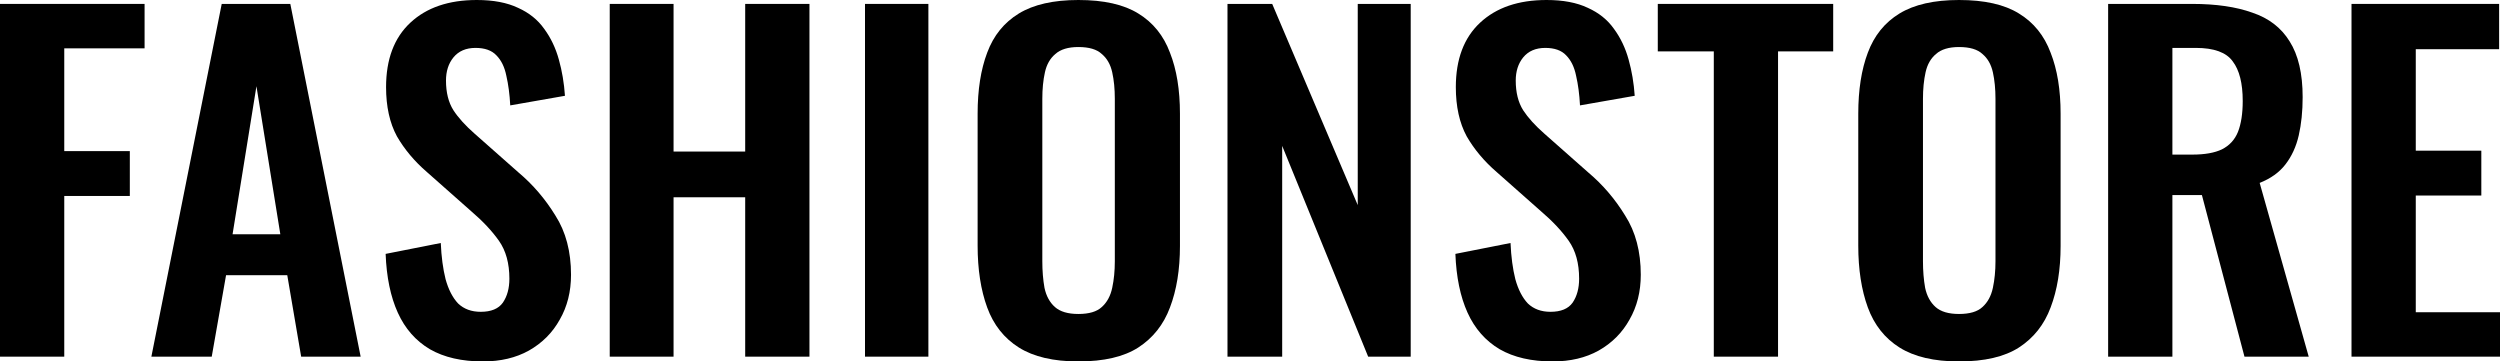 <svg width="166" height="24" viewBox="0 0 166 24" fill="none" xmlns="http://www.w3.org/2000/svg">
<path d="M0 23.682V0.26H9.6V3.21H4.267V10.034H8.62V13.012H4.267V23.682H0Z" fill="black"/>
<path d="M10.051 23.682L14.722 0.26H19.277L23.947 23.682H19.997L19.075 18.275H15.01L14.059 23.682H10.051ZM15.442 15.557H18.614L17.028 5.725L15.442 15.557Z" fill="black"/>
<path d="M32.064 24C30.661 24 29.489 23.73 28.547 23.19C27.605 22.631 26.894 21.822 26.414 20.761C25.933 19.701 25.664 18.4 25.606 16.858L29.268 16.135C29.306 17.041 29.412 17.841 29.585 18.535C29.777 19.229 30.056 19.769 30.421 20.154C30.805 20.52 31.305 20.704 31.92 20.704C32.612 20.704 33.102 20.501 33.39 20.096C33.679 19.672 33.823 19.142 33.823 18.506C33.823 17.484 33.592 16.646 33.131 15.99C32.669 15.335 32.054 14.68 31.286 14.024L28.345 11.422C27.519 10.708 26.856 9.918 26.356 9.051C25.875 8.164 25.635 7.075 25.635 5.783C25.635 3.933 26.173 2.506 27.25 1.504C28.326 0.501 29.796 0 31.66 0C32.756 0 33.669 0.173 34.399 0.52C35.13 0.848 35.706 1.311 36.129 1.908C36.571 2.506 36.898 3.19 37.109 3.961C37.321 4.713 37.455 5.513 37.513 6.361L33.88 6.998C33.842 6.265 33.755 5.61 33.621 5.031C33.506 4.453 33.285 4 32.958 3.672C32.65 3.345 32.189 3.181 31.574 3.181C30.94 3.181 30.45 3.393 30.104 3.817C29.777 4.222 29.614 4.733 29.614 5.349C29.614 6.14 29.777 6.795 30.104 7.316C30.43 7.817 30.901 8.337 31.516 8.877L34.428 11.451C35.389 12.26 36.206 13.214 36.879 14.313C37.571 15.393 37.916 16.704 37.916 18.246C37.916 19.364 37.667 20.357 37.167 21.224C36.686 22.092 36.004 22.776 35.12 23.277C34.255 23.759 33.236 24 32.064 24Z" fill="black"/>
<path d="M40.486 23.682V0.26H44.724V10.063H49.481V0.26H53.748V23.682H49.481V13.099H44.724V23.682H40.486Z" fill="black"/>
<path d="M57.436 23.682V0.26H61.645V23.682H57.436Z" fill="black"/>
<path d="M71.603 24C69.95 24 68.633 23.692 67.653 23.075C66.673 22.458 65.971 21.571 65.549 20.415C65.126 19.258 64.914 17.889 64.914 16.308V7.547C64.914 5.966 65.126 4.617 65.549 3.499C65.971 2.361 66.673 1.494 67.653 0.896C68.633 0.299 69.95 0 71.603 0C73.294 0 74.62 0.299 75.581 0.896C76.561 1.494 77.263 2.361 77.686 3.499C78.128 4.617 78.349 5.966 78.349 7.547V16.337C78.349 17.899 78.128 19.258 77.686 20.415C77.263 21.552 76.561 22.439 75.581 23.075C74.62 23.692 73.294 24 71.603 24ZM71.603 20.848C72.314 20.848 72.833 20.694 73.159 20.386C73.505 20.077 73.736 19.653 73.851 19.113C73.967 18.573 74.024 17.985 74.024 17.349V6.564C74.024 5.908 73.967 5.32 73.851 4.8C73.736 4.28 73.505 3.875 73.159 3.586C72.833 3.277 72.314 3.123 71.603 3.123C70.93 3.123 70.421 3.277 70.075 3.586C69.729 3.875 69.498 4.28 69.383 4.8C69.267 5.32 69.21 5.908 69.21 6.564V17.349C69.21 17.985 69.258 18.573 69.354 19.113C69.469 19.653 69.7 20.077 70.046 20.386C70.392 20.694 70.911 20.848 71.603 20.848Z" fill="black"/>
<path d="M81.505 23.682V0.26H84.474L90.154 13.619V0.26H93.671V23.682H90.846L85.137 9.687V23.682H81.505Z" fill="black"/>
<path d="M103.096 24C101.693 24 100.52 23.73 99.579 23.19C98.637 22.631 97.926 21.822 97.445 20.761C96.965 19.701 96.696 18.4 96.638 16.858L100.299 16.135C100.338 17.041 100.444 17.841 100.617 18.535C100.809 19.229 101.087 19.769 101.453 20.154C101.837 20.52 102.337 20.704 102.952 20.704C103.644 20.704 104.134 20.501 104.422 20.096C104.71 19.672 104.854 19.142 104.854 18.506C104.854 17.484 104.624 16.646 104.163 15.99C103.701 15.335 103.086 14.68 102.317 14.024L99.377 11.422C98.55 10.708 97.887 9.918 97.388 9.051C96.907 8.164 96.667 7.075 96.667 5.783C96.667 3.933 97.205 2.506 98.281 1.504C99.358 0.501 100.828 0 102.692 0C103.788 0 104.701 0.173 105.431 0.52C106.161 0.848 106.738 1.311 107.161 1.908C107.603 2.506 107.93 3.19 108.141 3.961C108.352 4.713 108.487 5.513 108.545 6.361L104.912 6.998C104.874 6.265 104.787 5.61 104.653 5.031C104.537 4.453 104.316 4 103.99 3.672C103.682 3.345 103.221 3.181 102.606 3.181C101.972 3.181 101.481 3.393 101.135 3.817C100.809 4.222 100.645 4.733 100.645 5.349C100.645 6.14 100.809 6.795 101.135 7.316C101.462 7.817 101.933 8.337 102.548 8.877L105.46 11.451C106.421 12.26 107.238 13.214 107.91 14.313C108.602 15.393 108.948 16.704 108.948 18.246C108.948 19.364 108.698 20.357 108.199 21.224C107.718 22.092 107.036 22.776 106.152 23.277C105.287 23.759 104.268 24 103.096 24Z" fill="black"/>
<path d="M113.796 23.682V3.412H110.077V0.26H121.724V3.412H118.062V23.682H113.796Z" fill="black"/>
<path d="M130.078 24C128.425 24 127.108 23.692 126.128 23.075C125.148 22.458 124.447 21.571 124.024 20.415C123.601 19.258 123.389 17.889 123.389 16.308V7.547C123.389 5.966 123.601 4.617 124.024 3.499C124.447 2.361 125.148 1.494 126.128 0.896C127.108 0.299 128.425 0 130.078 0C131.769 0 133.095 0.299 134.056 0.896C135.037 1.494 135.738 2.361 136.161 3.499C136.603 4.617 136.824 5.966 136.824 7.547V16.337C136.824 17.899 136.603 19.258 136.161 20.415C135.738 21.552 135.037 22.439 134.056 23.075C133.095 23.692 131.769 24 130.078 24ZM130.078 20.848C130.789 20.848 131.308 20.694 131.635 20.386C131.981 20.077 132.211 19.653 132.327 19.113C132.442 18.573 132.5 17.985 132.5 17.349V6.564C132.5 5.908 132.442 5.32 132.327 4.8C132.211 4.28 131.981 3.875 131.635 3.586C131.308 3.277 130.789 3.123 130.078 3.123C129.405 3.123 128.896 3.277 128.55 3.586C128.204 3.875 127.973 4.28 127.858 4.8C127.743 5.32 127.685 5.908 127.685 6.564V17.349C127.685 17.985 127.733 18.573 127.829 19.113C127.945 19.653 128.175 20.077 128.521 20.386C128.867 20.694 129.386 20.848 130.078 20.848Z" fill="black"/>
<path d="M139.98 23.682V0.26H145.573C147.149 0.26 148.475 0.453 149.551 0.839C150.647 1.205 151.473 1.841 152.031 2.747C152.607 3.653 152.896 4.887 152.896 6.448C152.896 7.393 152.809 8.241 152.636 8.993C152.463 9.745 152.165 10.39 151.743 10.93C151.339 11.451 150.772 11.855 150.042 12.145L153.299 23.682H149.033L146.207 12.954H144.247V23.682H139.98ZM144.247 10.265H145.573C146.399 10.265 147.053 10.149 147.533 9.918C148.033 9.667 148.389 9.282 148.6 8.761C148.812 8.222 148.917 7.537 148.917 6.708C148.917 5.533 148.696 4.655 148.254 4.077C147.831 3.48 147.014 3.181 145.804 3.181H144.247V10.265Z" fill="black"/>
<path d="M156.14 23.682V0.26H165.942V3.267H160.407V10.005H164.76V12.983H160.407V20.733H166V23.682H156.14Z" fill="black"/>
</svg>
